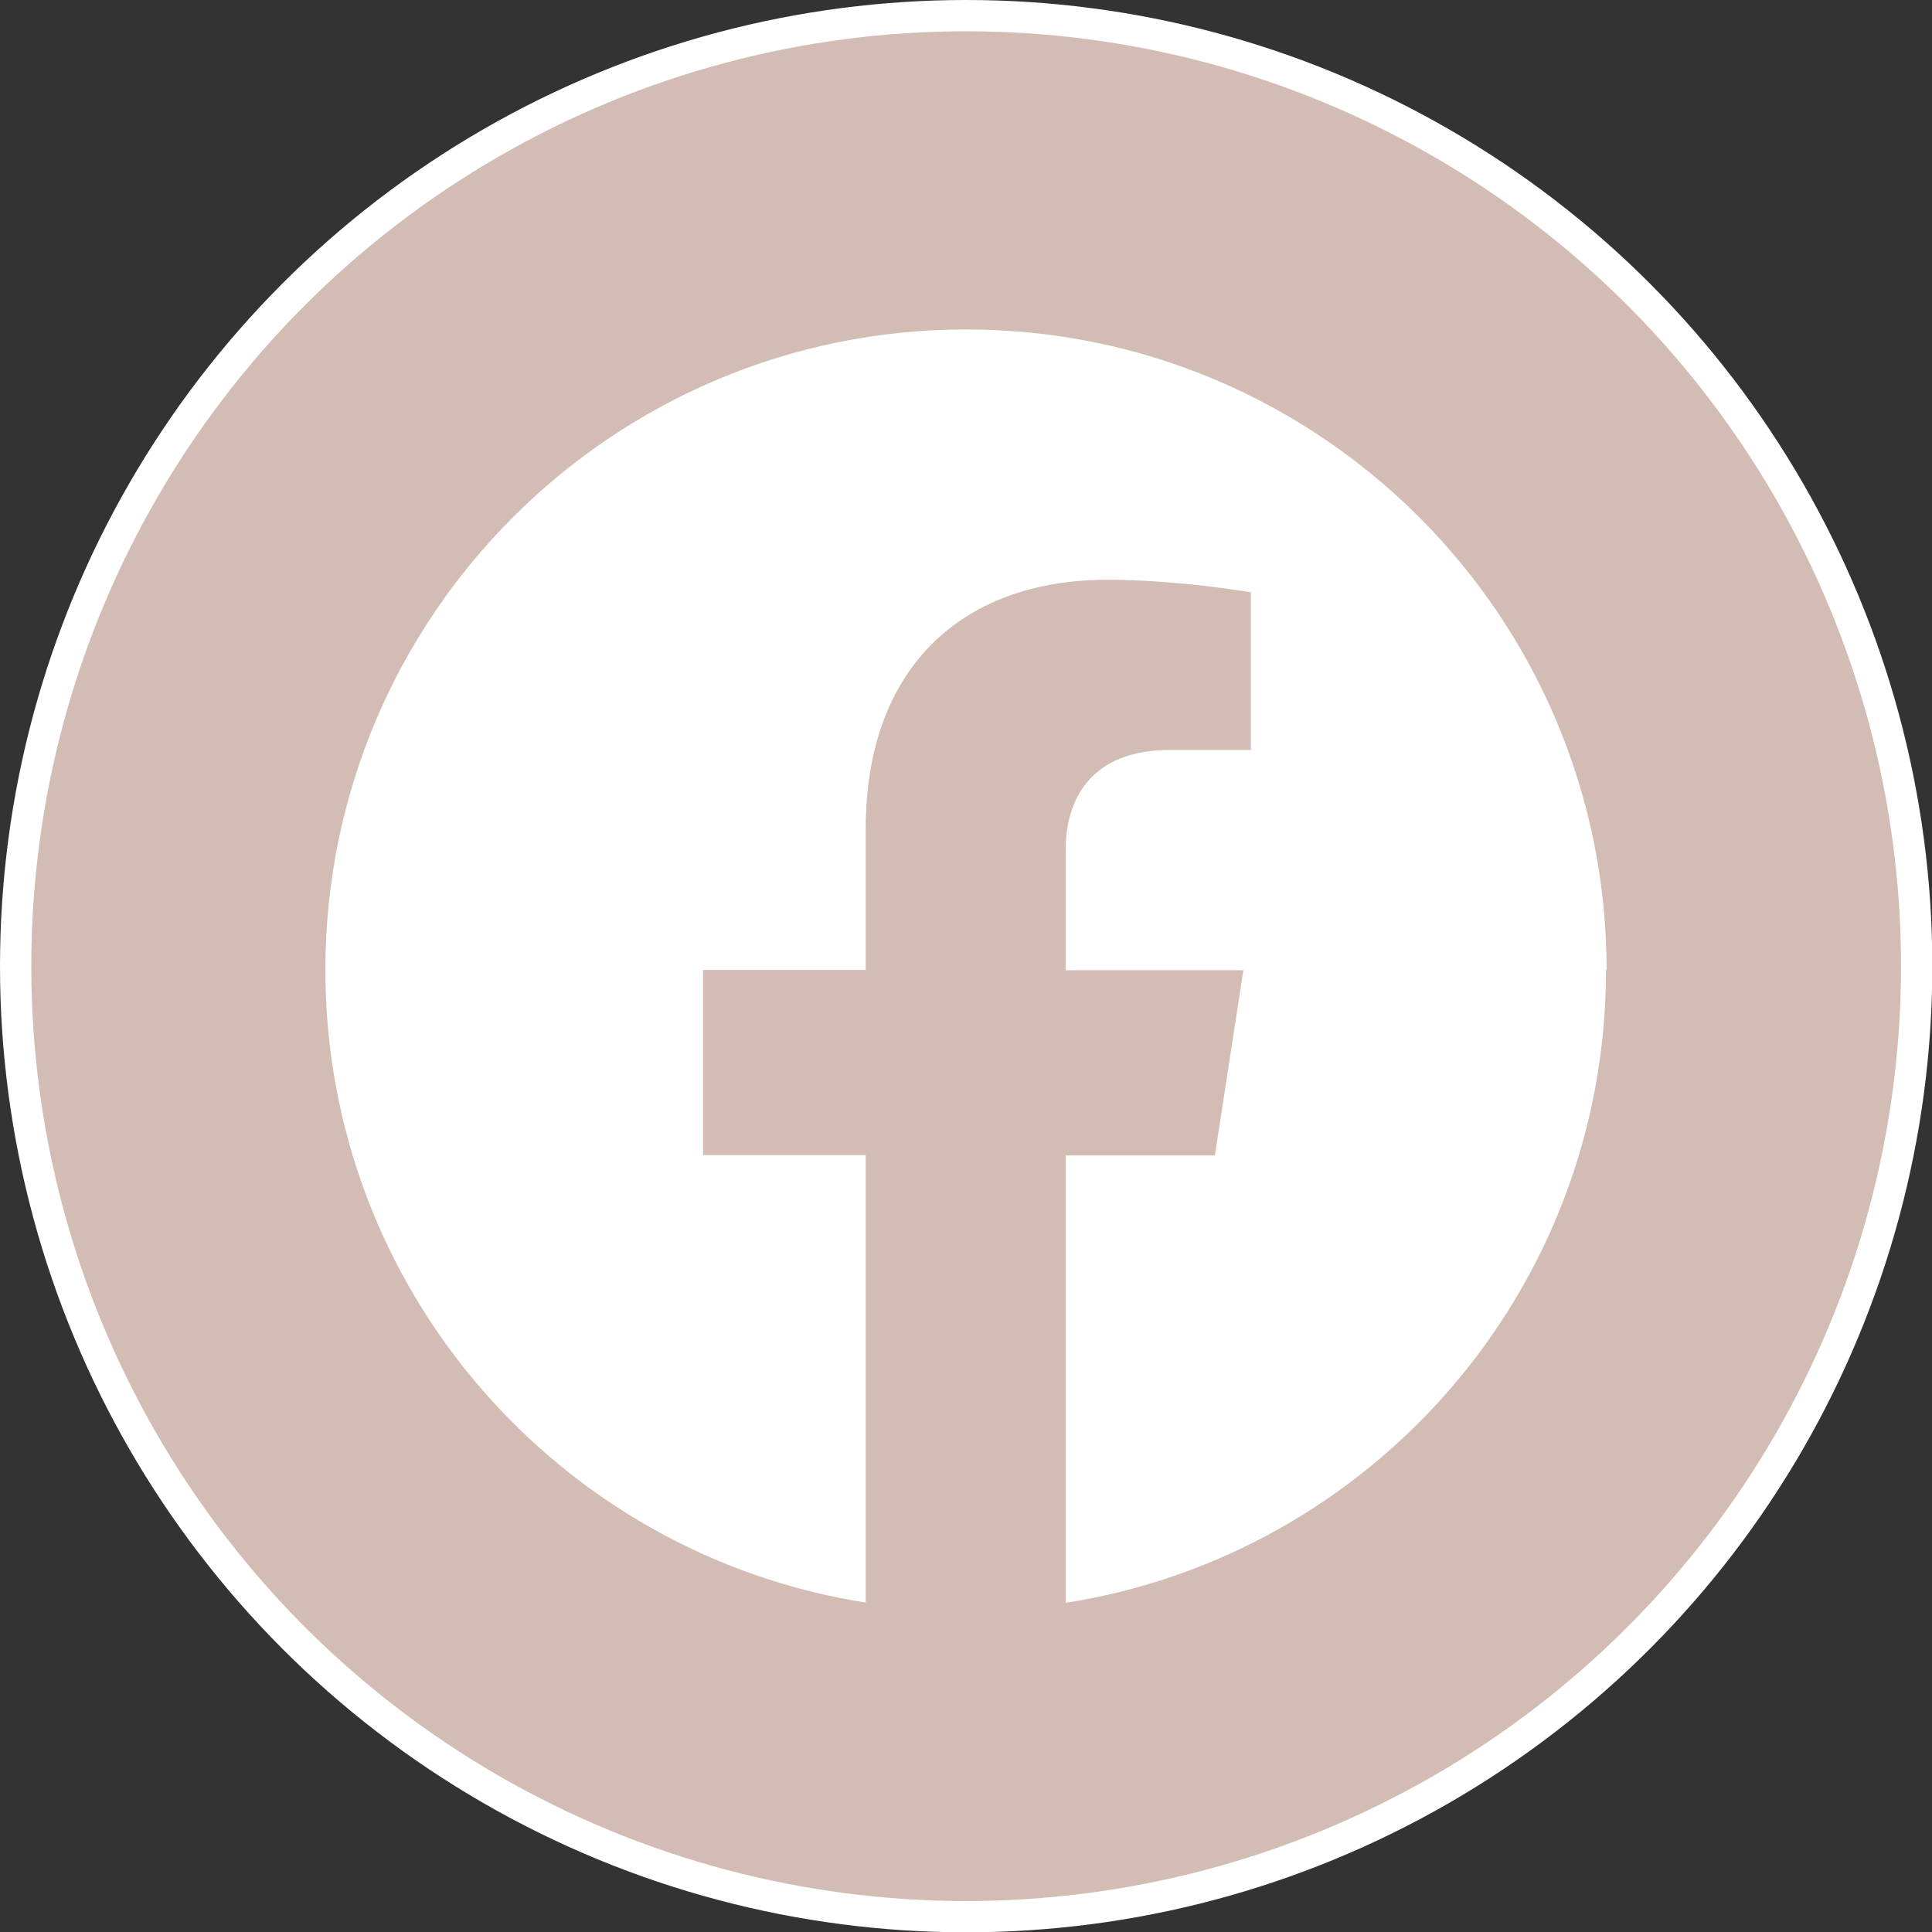 <?xml version="1.0" encoding="UTF-8"?>
<svg id="_レイヤー_2" data-name="レイヤー_2" xmlns="http://www.w3.org/2000/svg" viewBox="0 0 61.75 61.75">
  <rect x="0" y="0" width="61.75" height="61.75" fill="#333333" stroke="none"/>
  <defs>
    <style>
      .cls-1 {
        fill: #d3bcb4;
        stroke: #fff;
        stroke-miterlimit: 10;
      }

      .cls-2 {
        fill: #fff;
      }
    </style>
  </defs>
  <g id="_レイヤー_1-2" data-name="レイヤー_1">
    <g>
      <circle class="cls-1" cx="30.88" cy="30.88" r="30.38"/>
      <path class="cls-2" d="M51.35,31c0-11.31-9.17-20.47-20.47-20.47S10.4,19.69,10.4,31c0,10.22,7.49,18.69,17.27,20.22v-14.3h-5.2v-5.92h5.2v-4.51c0-5.13,3.06-7.96,7.73-7.96,2.24,0,4.58.4,4.58.4v5.04h-2.58c-2.54,0-3.34,1.58-3.34,3.2v3.84h5.68l-.91,5.92h-4.77v14.3c9.79-1.54,17.27-10,17.27-20.22Z"/>
    </g>
  </g>
</svg>